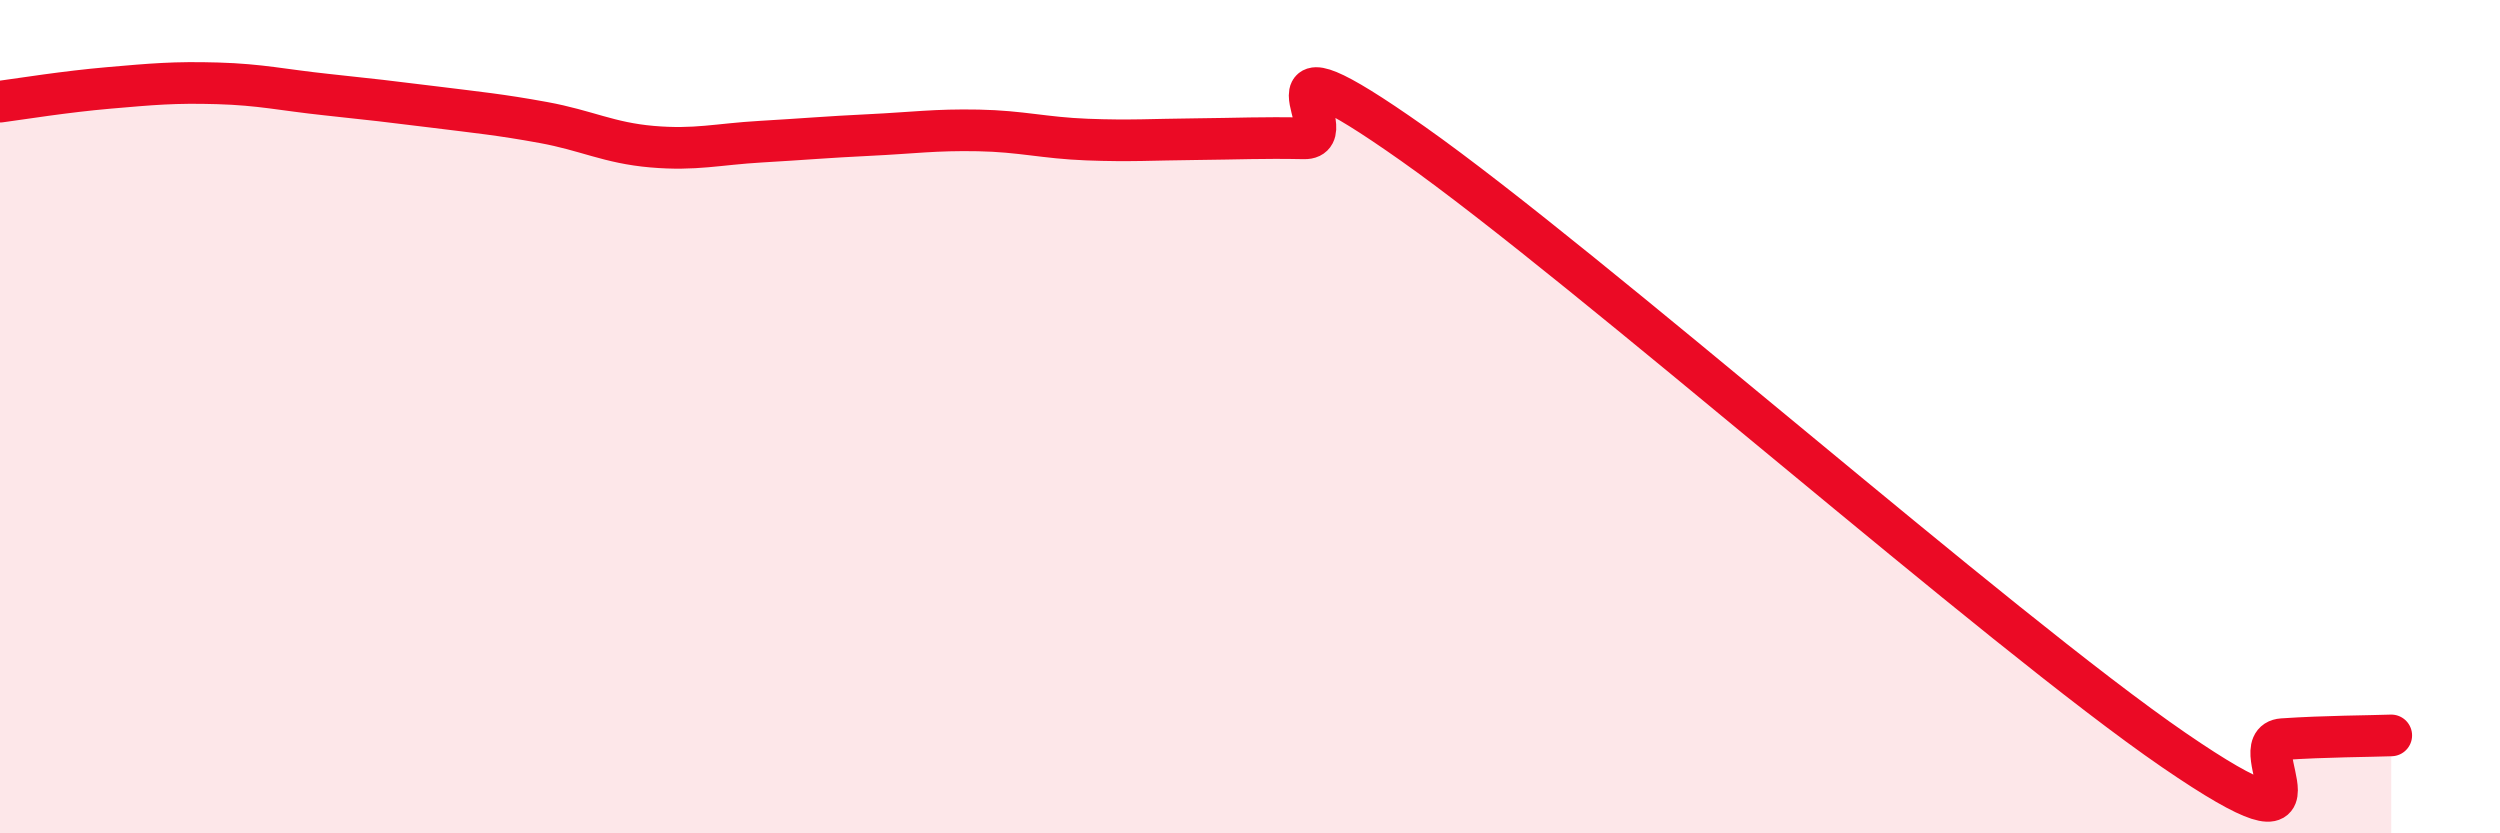 
    <svg width="60" height="20" viewBox="0 0 60 20" xmlns="http://www.w3.org/2000/svg">
      <path
        d="M 0,2.44 C 0.52,2.37 1.57,2.2 2.61,2.11 C 3.65,2.02 4.18,1.97 5.22,2 C 6.26,2.03 6.79,2.16 7.83,2.27 C 8.87,2.38 9.39,2.44 10.43,2.57 C 11.47,2.7 12,2.75 13.04,2.94 C 14.08,3.13 14.61,3.43 15.65,3.52 C 16.69,3.61 17.22,3.46 18.26,3.4 C 19.3,3.34 19.83,3.29 20.87,3.24 C 21.91,3.19 22.44,3.11 23.48,3.13 C 24.52,3.15 25.05,3.31 26.09,3.35 C 27.13,3.39 27.66,3.35 28.7,3.34 C 29.74,3.33 30.26,3.3 31.3,3.32 C 32.34,3.34 29.74,0.51 33.91,3.45 C 38.08,6.39 48,15.14 52.17,18 C 56.34,20.86 53.74,17.81 54.78,17.74 C 55.82,17.67 56.87,17.67 57.39,17.65L57.39 20L0 20Z"
        fill="#EB0A25"
        opacity="0.1"
        stroke-linecap="round"
        stroke-linejoin="round"
      />
      <path
        d="M 0,2.44 C 0.52,2.37 1.57,2.2 2.61,2.11 C 3.65,2.02 4.18,1.97 5.22,2 C 6.26,2.03 6.79,2.16 7.83,2.27 C 8.87,2.38 9.39,2.44 10.43,2.57 C 11.47,2.7 12,2.75 13.04,2.94 C 14.08,3.13 14.61,3.43 15.65,3.52 C 16.69,3.61 17.22,3.46 18.26,3.4 C 19.3,3.34 19.83,3.29 20.87,3.24 C 21.91,3.19 22.44,3.11 23.48,3.13 C 24.52,3.15 25.05,3.31 26.09,3.35 C 27.13,3.39 27.66,3.35 28.7,3.34 C 29.74,3.33 30.26,3.3 31.3,3.32 C 32.34,3.34 29.74,0.51 33.91,3.45 C 38.08,6.39 48,15.14 52.17,18 C 56.34,20.86 53.74,17.81 54.78,17.74 C 55.82,17.67 56.87,17.67 57.39,17.65"
        stroke="#EB0A25"
        stroke-width="1"
        fill="none"
        stroke-linecap="round"
        stroke-linejoin="round"
      />
    </svg>
  